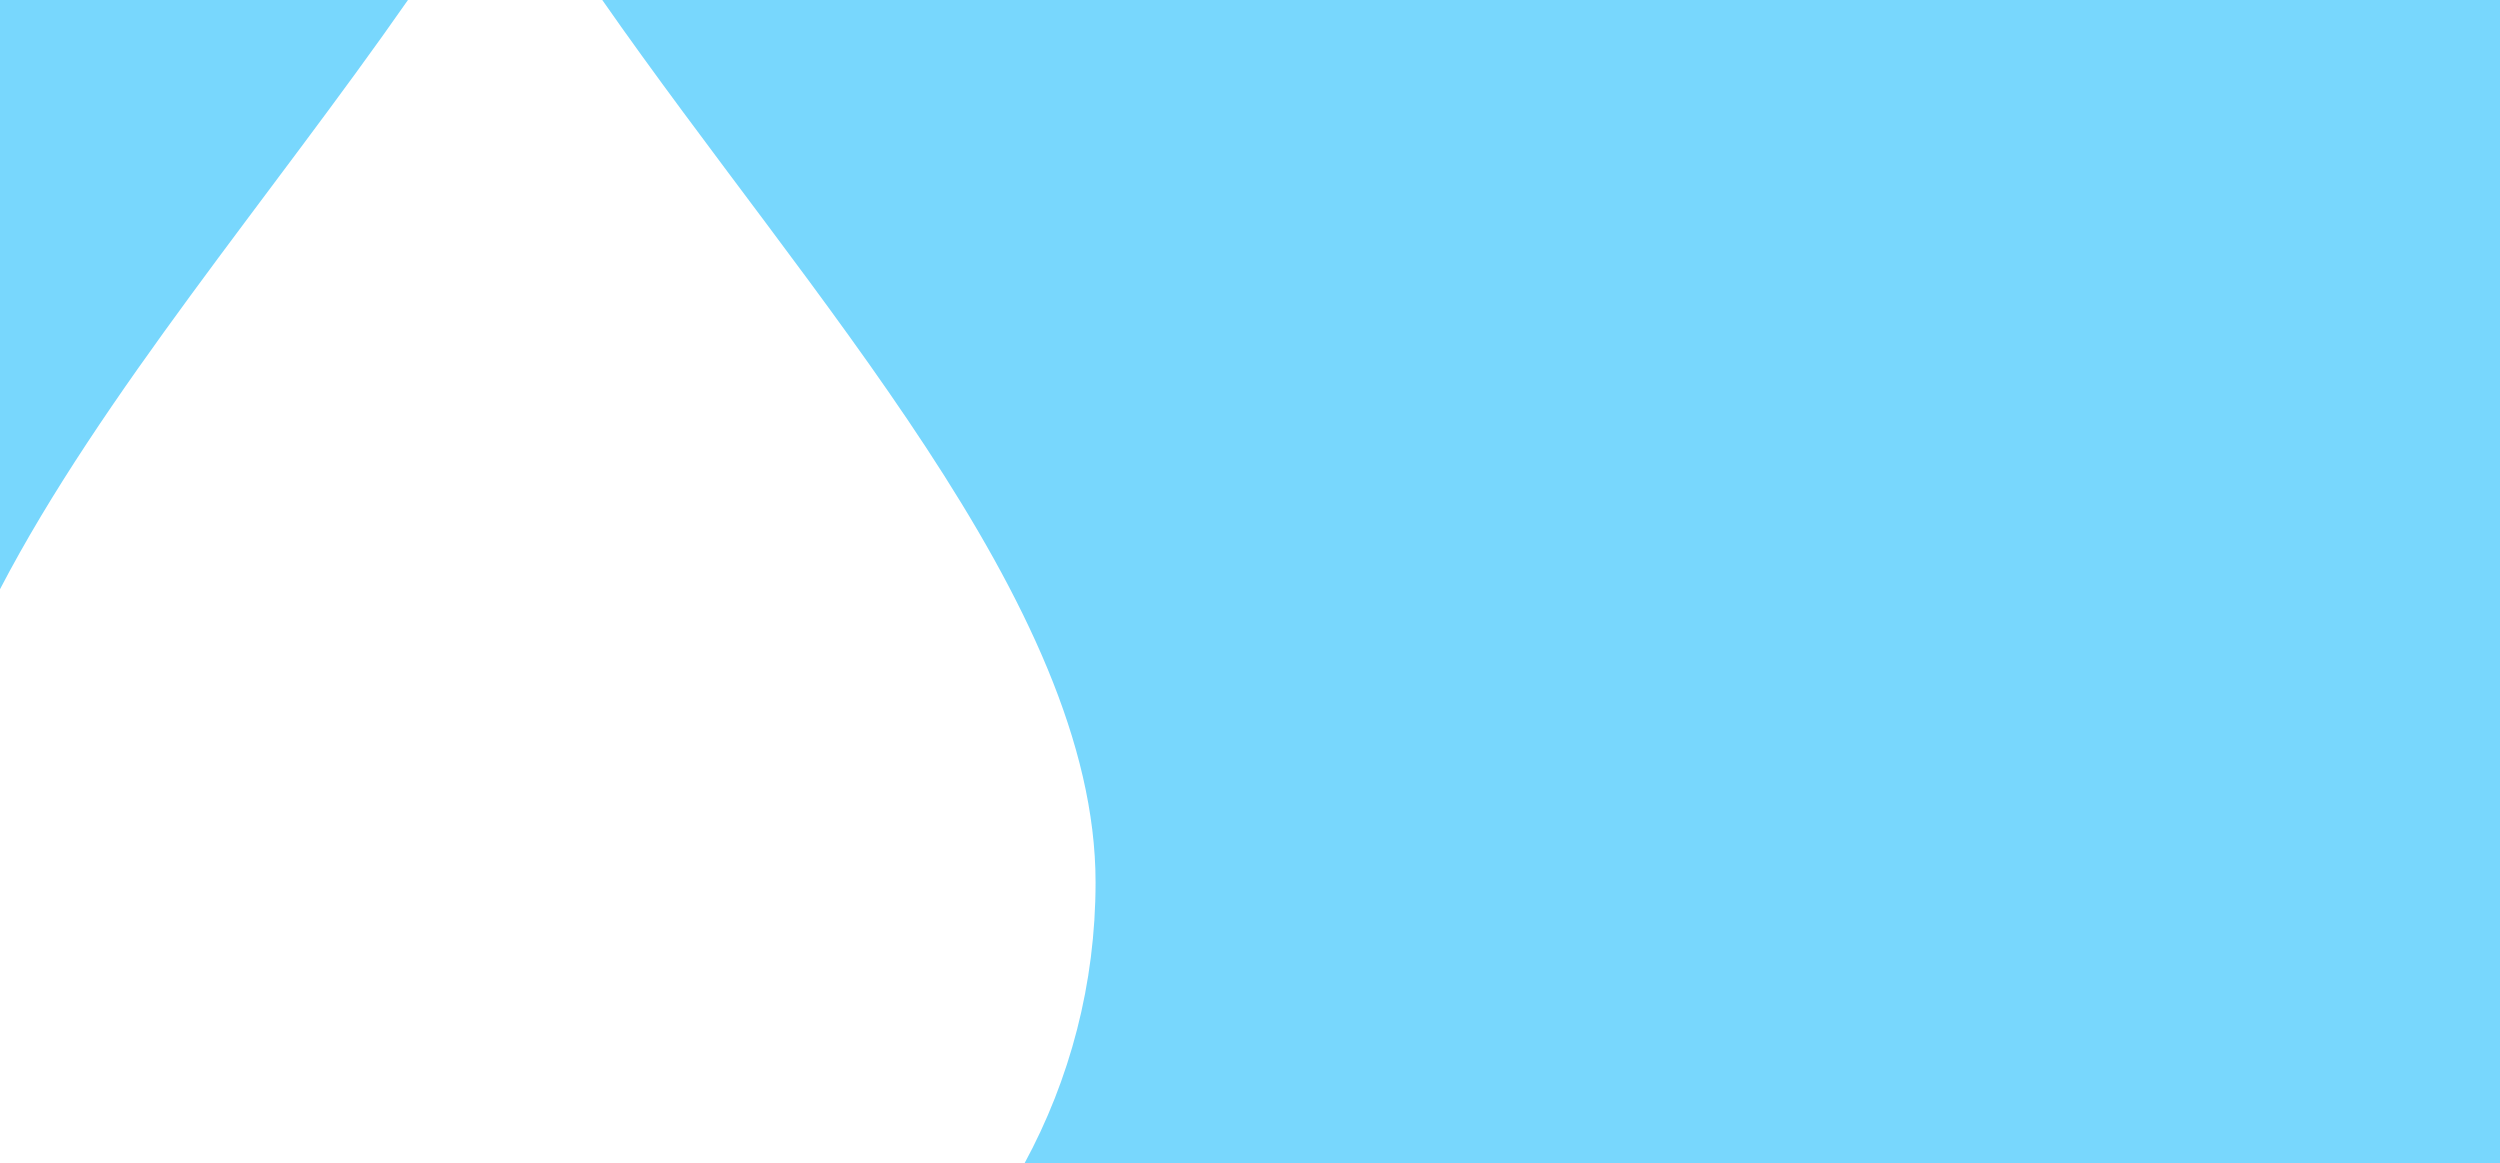 <?xml version="1.0" encoding="utf-8"?>
<!-- Generator: Adobe Illustrator 16.0.0, SVG Export Plug-In . SVG Version: 6.00 Build 0)  -->
<!DOCTYPE svg PUBLIC "-//W3C//DTD SVG 1.1//EN" "http://www.w3.org/Graphics/SVG/1.1/DTD/svg11.dtd">
<svg version="1.1" id="Layer_1" xmlns="http://www.w3.org/2000/svg" xmlns:xlink="http://www.w3.org/1999/xlink" x="0px" y="0px"
	 width="1440px" height="670px" viewBox="0 0 1440 670" enable-background="new 0 0 1440 670" xml:space="preserve">
<g opacity="0.75">
	<path fill="#4BC9FC" d="M234.982,0H0v339.39C58.033,227.885,156.563,112.534,234.982,0z"/>
	<path fill="#4BC9FC" d="M346.909,0c118.899,170.664,284.136,347.839,284.136,508.224c0,58.555-14.81,113.66-40.884,161.776H1440V0
		H346.909z"/>
</g>
</svg>
